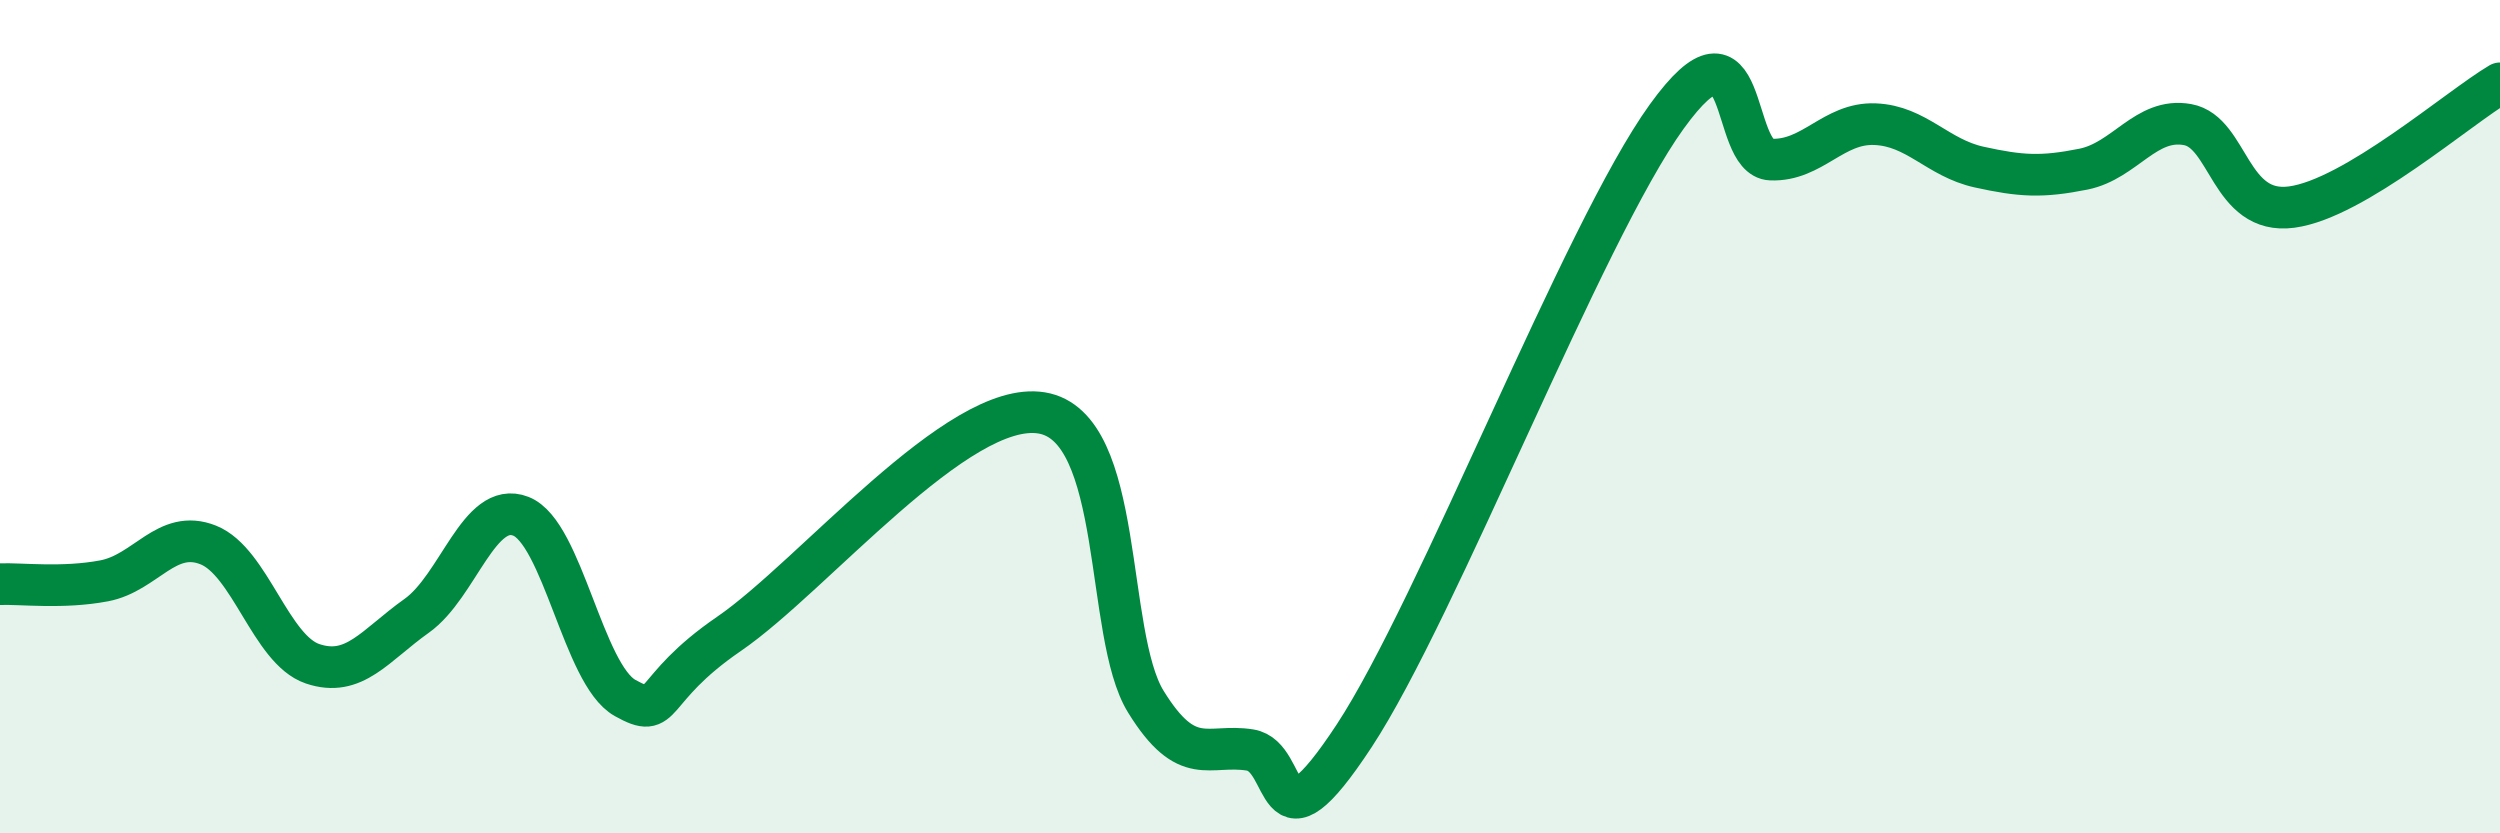 
    <svg width="60" height="20" viewBox="0 0 60 20" xmlns="http://www.w3.org/2000/svg">
      <path
        d="M 0,14.02 C 0.5,14 1.5,14.13 2.5,13.94 C 3.5,13.75 4,12.68 5,13.08 C 6,13.48 6.5,15.59 7.5,15.93 C 8.5,16.27 9,15.49 10,14.78 C 11,14.07 11.5,12 12.5,12.39 C 13.5,12.78 14,16.19 15,16.75 C 16,17.31 15.5,16.58 17.5,15.21 C 19.5,13.84 23,9.58 25,9.91 C 27,10.24 26.5,15.22 27.5,16.84 C 28.5,18.46 29,17.84 30,18 C 31,18.16 30.5,20.7 32.5,17.66 C 34.5,14.62 38,5.57 40,2.8 C 42,0.03 41.5,3.79 42.5,3.83 C 43.5,3.87 44,2.94 45,2.98 C 46,3.02 46.5,3.79 47.5,4.01 C 48.5,4.23 49,4.26 50,4.06 C 51,3.86 51.5,2.81 52.5,2.99 C 53.5,3.17 53.5,5.17 55,4.97 C 56.5,4.77 59,2.59 60,2L60 20L0 20Z"
        fill="#008740"
        opacity="0.1"
        stroke-linecap="round"
        stroke-linejoin="round"
      />
      <path
        d="M 0,14.02 C 0.5,14 1.5,14.13 2.5,13.94 C 3.5,13.75 4,12.68 5,13.08 C 6,13.48 6.5,15.59 7.5,15.93 C 8.5,16.27 9,15.49 10,14.78 C 11,14.07 11.5,12 12.5,12.39 C 13.5,12.78 14,16.19 15,16.75 C 16,17.31 15.5,16.58 17.5,15.21 C 19.5,13.84 23,9.58 25,9.91 C 27,10.24 26.5,15.22 27.5,16.84 C 28.5,18.46 29,17.84 30,18 C 31,18.16 30.5,20.7 32.5,17.66 C 34.5,14.62 38,5.57 40,2.8 C 42,0.03 41.5,3.79 42.5,3.83 C 43.5,3.87 44,2.94 45,2.98 C 46,3.02 46.5,3.79 47.5,4.01 C 48.5,4.23 49,4.26 50,4.06 C 51,3.86 51.5,2.81 52.5,2.99 C 53.5,3.17 53.5,5.17 55,4.97 C 56.5,4.77 59,2.59 60,2"
        stroke="#008740"
        stroke-width="1"
        fill="none"
        stroke-linecap="round"
        stroke-linejoin="round"
      />
    </svg>
  